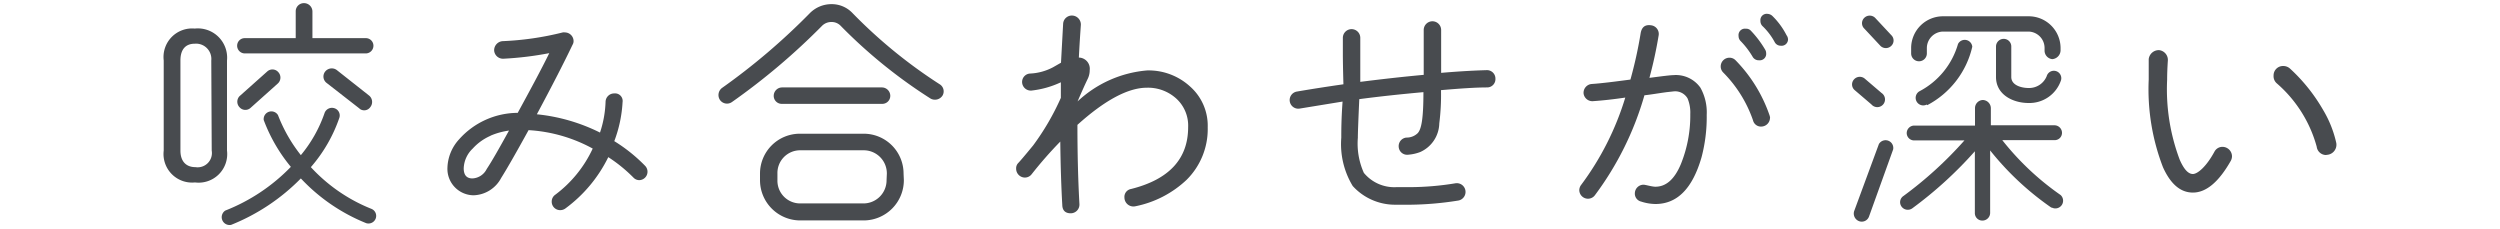 <svg xmlns="http://www.w3.org/2000/svg" viewBox="0 0 175 16"><defs><style>.cls-1{fill:none;}.cls-2{fill:#484b4f;}</style></defs><title>onayami_txt2</title><g id="レイヤー_2" data-name="レイヤー 2"><g id="content"><rect class="cls-1" width="175" height="16"/><path class="cls-2" d="M15.89,10.54a2,2,0,0,1-2.24,2.23,2,2,0,0,1-2.19-2.23V4.23A2,2,0,0,1,13.63,2a2.05,2.05,0,0,1,2.26,2.24Zm-1.1-6.31a1.07,1.07,0,0,0-1.16-1.17c-.63,0-1,.39-1,1.17v6.31c0,.78.42,1.16,1.05,1.16a1,1,0,0,0,1.14-1.16ZM25.63,15.62a12.82,12.82,0,0,1-4.57-3.13,14.25,14.25,0,0,1-4.88,3.25.55.55,0,0,1-.41-1,13,13,0,0,0,4.59-3.06,11.35,11.35,0,0,1-1.9-3.28.54.54,0,0,1,1-.34,10.69,10.69,0,0,0,1.6,2.8,9.4,9.4,0,0,0,1.65-2.92.55.55,0,0,1,.68-.37.53.53,0,0,1,.37.66,10.41,10.41,0,0,1-2,3.47A11.6,11.6,0,0,0,26,14.62a.53.53,0,0,1,.29.7A.54.54,0,0,1,25.63,15.62Zm0-11.88h-8.5a.54.54,0,0,1-.53-.54.53.53,0,0,1,.53-.53H20.7V.8a.57.57,0,0,1,.58-.58.59.59,0,0,1,.59.58V2.67h3.74a.53.53,0,0,1,.53.53A.54.54,0,0,1,25.61,3.74ZM19.43,5.86l-1.9,1.7a.54.54,0,0,1-.76-.05.56.56,0,0,1,0-.78L18.71,5a.54.54,0,0,1,.77.05A.56.56,0,0,1,19.43,5.86Zm5.75,1.75-2.31-1.8A.56.56,0,0,1,22.77,5a.59.59,0,0,1,.8-.1l2.28,1.8a.58.58,0,0,1,.07.8A.52.52,0,0,1,25.17,7.61Z"/><path class="cls-2" d="M44.35,12.44A10.55,10.55,0,0,0,42.58,11a9.82,9.82,0,0,1-3,3.59.61.61,0,0,1-.37.12.59.59,0,0,1-.59-.59.58.58,0,0,1,.25-.49,8.49,8.49,0,0,0,2.62-3.23A10.61,10.61,0,0,0,37,9.11c-.87,1.58-1.51,2.7-1.92,3.35a2.26,2.26,0,0,1-1.94,1.21,1.85,1.85,0,0,1-1.82-1.92,3.08,3.08,0,0,1,.82-2A5.52,5.52,0,0,1,36.24,7.9c.9-1.65,1.63-3,2.21-4.18a23,23,0,0,1-3.21.39.62.62,0,0,1-.65-.58.64.64,0,0,1,.6-.65,20.66,20.66,0,0,0,4.2-.61.48.48,0,0,1,.15,0,.61.61,0,0,1,.61.61.48.48,0,0,1-.07.25C39.49,4.37,38.65,6,37.58,8A12.74,12.74,0,0,1,42,9.28a7.53,7.53,0,0,0,.39-2.16A.6.6,0,0,1,43,6.54a.53.53,0,0,1,.58.61A9.05,9.05,0,0,1,43,9.88a11.22,11.22,0,0,1,2.16,1.73.59.59,0,0,1-.42,1A.56.56,0,0,1,44.35,12.44Zm-10-2.94a3.64,3.64,0,0,0-1.26.9,2,2,0,0,0-.63,1.38q0,.71.61.71a1.18,1.18,0,0,0,1-.66c.36-.54.87-1.44,1.56-2.69A5,5,0,0,0,34.33,9.5Z"/><path class="cls-2" d="M65.14,6.9a35.33,35.33,0,0,1-6.32-5.12.87.87,0,0,0-.61-.24.92.92,0,0,0-.66.26,46.17,46.17,0,0,1-6.31,5.34A.6.6,0,0,1,50.4,7a.62.62,0,0,1,.15-.85A45.27,45.27,0,0,0,56.69.92,2.13,2.13,0,0,1,58.2.29,2,2,0,0,1,59.66.9a34.73,34.73,0,0,0,6.12,5,.58.58,0,0,1,.19.8A.63.63,0,0,1,65.14,6.9Zm-1.87,5.71a2.82,2.82,0,0,1-2.8,2.82H56a2.82,2.82,0,0,1-2.8-2.82v-.46A2.79,2.79,0,0,1,56,9.36h4.45a2.79,2.79,0,0,1,2.8,2.79ZM61.74,7.27h-7a.56.56,0,0,1-.58-.56.59.59,0,0,1,.58-.59h7a.59.59,0,0,1,.58.59A.56.56,0,0,1,61.74,7.27Zm.34,4.88a1.62,1.62,0,0,0-1.61-1.63H56a1.59,1.59,0,0,0-1.58,1.63v.46A1.59,1.59,0,0,0,56,14.24h4.45a1.62,1.62,0,0,0,1.61-1.63Z"/><path class="cls-2" d="M83.06,12.59a7.3,7.3,0,0,1-3.59,1.85.63.63,0,0,1-.76-.61.56.56,0,0,1,.46-.6q4-1,4-4.33a2.56,2.56,0,0,0-.83-2,2.94,2.94,0,0,0-2.06-.76c-1.31,0-2.94.87-4.86,2.6,0,2.09.05,3.94.14,5.54a.61.61,0,0,1-.61.65c-.37,0-.58-.19-.59-.58-.07-1.22-.12-2.7-.14-4.44a28.37,28.37,0,0,0-2,2.28.6.6,0,0,1-.48.24.62.62,0,0,1-.61-.63.53.53,0,0,1,.12-.36c.12-.12.48-.54,1.07-1.26a17.59,17.59,0,0,0,1.94-3.33c0-.24,0-.6,0-1.09a6.51,6.51,0,0,1-2.06.58.61.61,0,0,1-.65-.54.59.59,0,0,1,.53-.65,3.8,3.8,0,0,0,1.63-.44l.56-.32.15-2.74a.61.61,0,0,1,.66-.56.63.63,0,0,1,.58.66c-.05.71-.1,1.48-.14,2.28a.78.78,0,0,1,.76.88,1.37,1.37,0,0,1-.15.63c-.22.46-.46,1-.7,1.56A8.09,8.09,0,0,1,80.3,4.93a4.3,4.3,0,0,1,3,1.12,3.66,3.66,0,0,1,1.24,2.86A5,5,0,0,1,83.06,12.59Z"/><path class="cls-2" d="M104.08,6.12c-.75,0-1.82.07-3.21.19a15.78,15.78,0,0,1-.12,2.33,2.25,2.25,0,0,1-1.33,2,3,3,0,0,1-.85.19.59.59,0,0,1-.66-.54.6.6,0,0,1,.54-.66,1.1,1.1,0,0,0,.8-.32c.25-.29.39-1,.39-2.86-1.65.15-3.14.31-4.49.49q-.1,2.22-.1,2.7a5,5,0,0,0,.42,2.46,2.76,2.76,0,0,0,2.28,1c.32,0,.65,0,1,0a20,20,0,0,0,3.13-.27.61.61,0,0,1,.19,1.21,22.62,22.62,0,0,1-3.31.29c-.39,0-.75,0-1.07,0a4,4,0,0,1-3-1.31,5.66,5.66,0,0,1-.8-3.38c0-.46,0-1.31.09-2.53l-3,.49a.6.6,0,1,1-.2-1.19q1.45-.25,3.26-.51Q94,4.49,94,3.77c0-.29,0-.66,0-1.12a.61.61,0,1,1,1.22,0c0,1,0,2,0,3.08,1.51-.19,3-.36,4.44-.49l0-3.14a.61.61,0,1,1,1.22,0v3c1.41-.12,2.48-.17,3.21-.19a.59.59,0,0,1,.59.6A.58.58,0,0,1,104.08,6.12Z"/><path class="cls-2" d="M119.11,11c-.63,2.19-1.7,3.28-3.23,3.28a3.34,3.34,0,0,1-1-.17.57.57,0,0,1-.44-.59.61.61,0,0,1,.61-.59c.14,0,.58.14.83.14q1.12,0,1.78-1.58a9.05,9.05,0,0,0,.66-3.5,2.59,2.59,0,0,0-.19-1.1,1,1,0,0,0-1-.49l-.46.05c-.59.08-1.1.17-1.56.22a21.59,21.59,0,0,1-3.47,7,.6.6,0,0,1-.48.24.61.61,0,0,1-.61-.61.63.63,0,0,1,.14-.37,19.85,19.85,0,0,0,3.08-6.1q-1.22.18-2.24.25a.62.62,0,0,1-.68-.54.62.62,0,0,1,.56-.66c.75-.05,1.65-.17,2.72-.31a29.72,29.72,0,0,0,.71-3.21c.07-.46.31-.65.73-.59a.61.61,0,0,1,.54.68,30,30,0,0,1-.65,3c.92-.12,1.48-.19,1.67-.19a2.1,2.1,0,0,1,1.9.88,3.54,3.54,0,0,1,.44,1.9A11,11,0,0,1,119.11,11Zm4.79-2.77a.62.62,0,0,1-.61.63.57.57,0,0,1-.58-.44,8.85,8.85,0,0,0-2.09-3.35.59.59,0,0,1-.17-.42.61.61,0,0,1,.61-.61.59.59,0,0,1,.44.19,10.25,10.25,0,0,1,2.36,3.82A.88.88,0,0,1,123.91,8.26Zm-.27-4.52a.45.45,0,0,1-.49.51A.49.49,0,0,1,122.7,4a5.76,5.76,0,0,0-.85-1.12.49.49,0,0,1-.15-.36.45.45,0,0,1,.51-.51.44.44,0,0,1,.36.15,7.13,7.13,0,0,1,1,1.33A.48.48,0,0,1,123.63,3.74Zm1.53-1a.45.45,0,0,1-.51.49.47.47,0,0,1-.42-.25,4.52,4.52,0,0,0-.83-1.1.49.49,0,0,1-.17-.39.44.44,0,0,1,.49-.49.54.54,0,0,1,.34.14,5.16,5.16,0,0,1,1,1.36A.48.48,0,0,1,125.16,2.74Z"/><path class="cls-2" d="M131,7.31l-1.17-1a.52.52,0,0,1-.05-.75.54.54,0,0,1,.76-.05l1.17,1a.54.54,0,1,1-.71.8Zm-.17,7.85a.54.54,0,0,1-.7.32.57.57,0,0,1-.34-.7l1.73-4.69a.54.54,0,0,1,1,.37Zm1.56-12.7a.52.52,0,0,1,0,.75.54.54,0,0,1-.76,0L130.5,2a.52.52,0,0,1,0-.75.54.54,0,0,1,.76,0Zm11.2,12.07a20.08,20.08,0,0,1-4.28-4v4.37a.54.54,0,0,1-.54.54.52.52,0,0,1-.53-.54V10.59a28,28,0,0,1-4.39,4,.54.54,0,0,1-.75-.14.52.52,0,0,1,.14-.73,27.2,27.2,0,0,0,4.27-3.89H134a.52.52,0,0,1-.53-.51.53.53,0,0,1,.53-.53h4.25V7.56A.57.57,0,0,1,138.8,7a.58.58,0,0,1,.56.58V8.77h4.45a.53.53,0,0,1,.53.53.51.51,0,0,1-.53.51h-3.65a19,19,0,0,0,4.08,3.84.54.54,0,0,1-.61.88Zm.65-11a.63.63,0,0,1-.58.61.6.6,0,0,1-.54-.61V3.35A1.15,1.15,0,0,0,142,2.21h-6a1.16,1.16,0,0,0-1.12,1.14l0,.39a.55.55,0,1,1-1.1,0V3.33A2.23,2.23,0,0,1,136,1.14h6a2.23,2.23,0,0,1,2.24,2.21Zm-9.37,3.79a.53.53,0,0,1-.71-.22.53.53,0,0,1,.2-.71,5.42,5.42,0,0,0,2.7-3.31.53.53,0,0,1,1,.19A6.18,6.18,0,0,1,134.91,7.36ZM142,7.21c-1.09,0-2.28-.58-2.28-1.82V3.25a.54.54,0,0,1,.54-.53.53.53,0,0,1,.53.53V5.39c0,.59.73.77,1.21.77a1.33,1.33,0,0,0,1.27-.83.52.52,0,1,1,1,.29A2.33,2.33,0,0,1,142,7.21Z"/><path class="cls-2" d="M153.5,13.48c-.87,0-1.56-.6-2.09-1.77a15.17,15.17,0,0,1-1-6.14c0-.66,0-1.14,0-1.43a.71.71,0,0,1,.73-.63.69.69,0,0,1,.61.73q-.05.74-.05,1.33a14,14,0,0,0,.88,5.61c.29.66.59,1,.92,1s.94-.51,1.51-1.56a.63.63,0,0,1,.58-.34.67.67,0,0,1,.65.66.69.69,0,0,1-.08.31C155.32,12.73,154.44,13.48,153.5,13.48Zm9.35-2.63a.66.66,0,0,1-.68-.58,9,9,0,0,0-2.8-4.44.66.66,0,0,1-.22-.53.66.66,0,0,1,.68-.68.7.7,0,0,1,.48.19,12.09,12.09,0,0,1,2.31,2.89,7.75,7.75,0,0,1,.92,2.31A.71.71,0,0,1,162.85,10.84Z"/></g></g></svg>